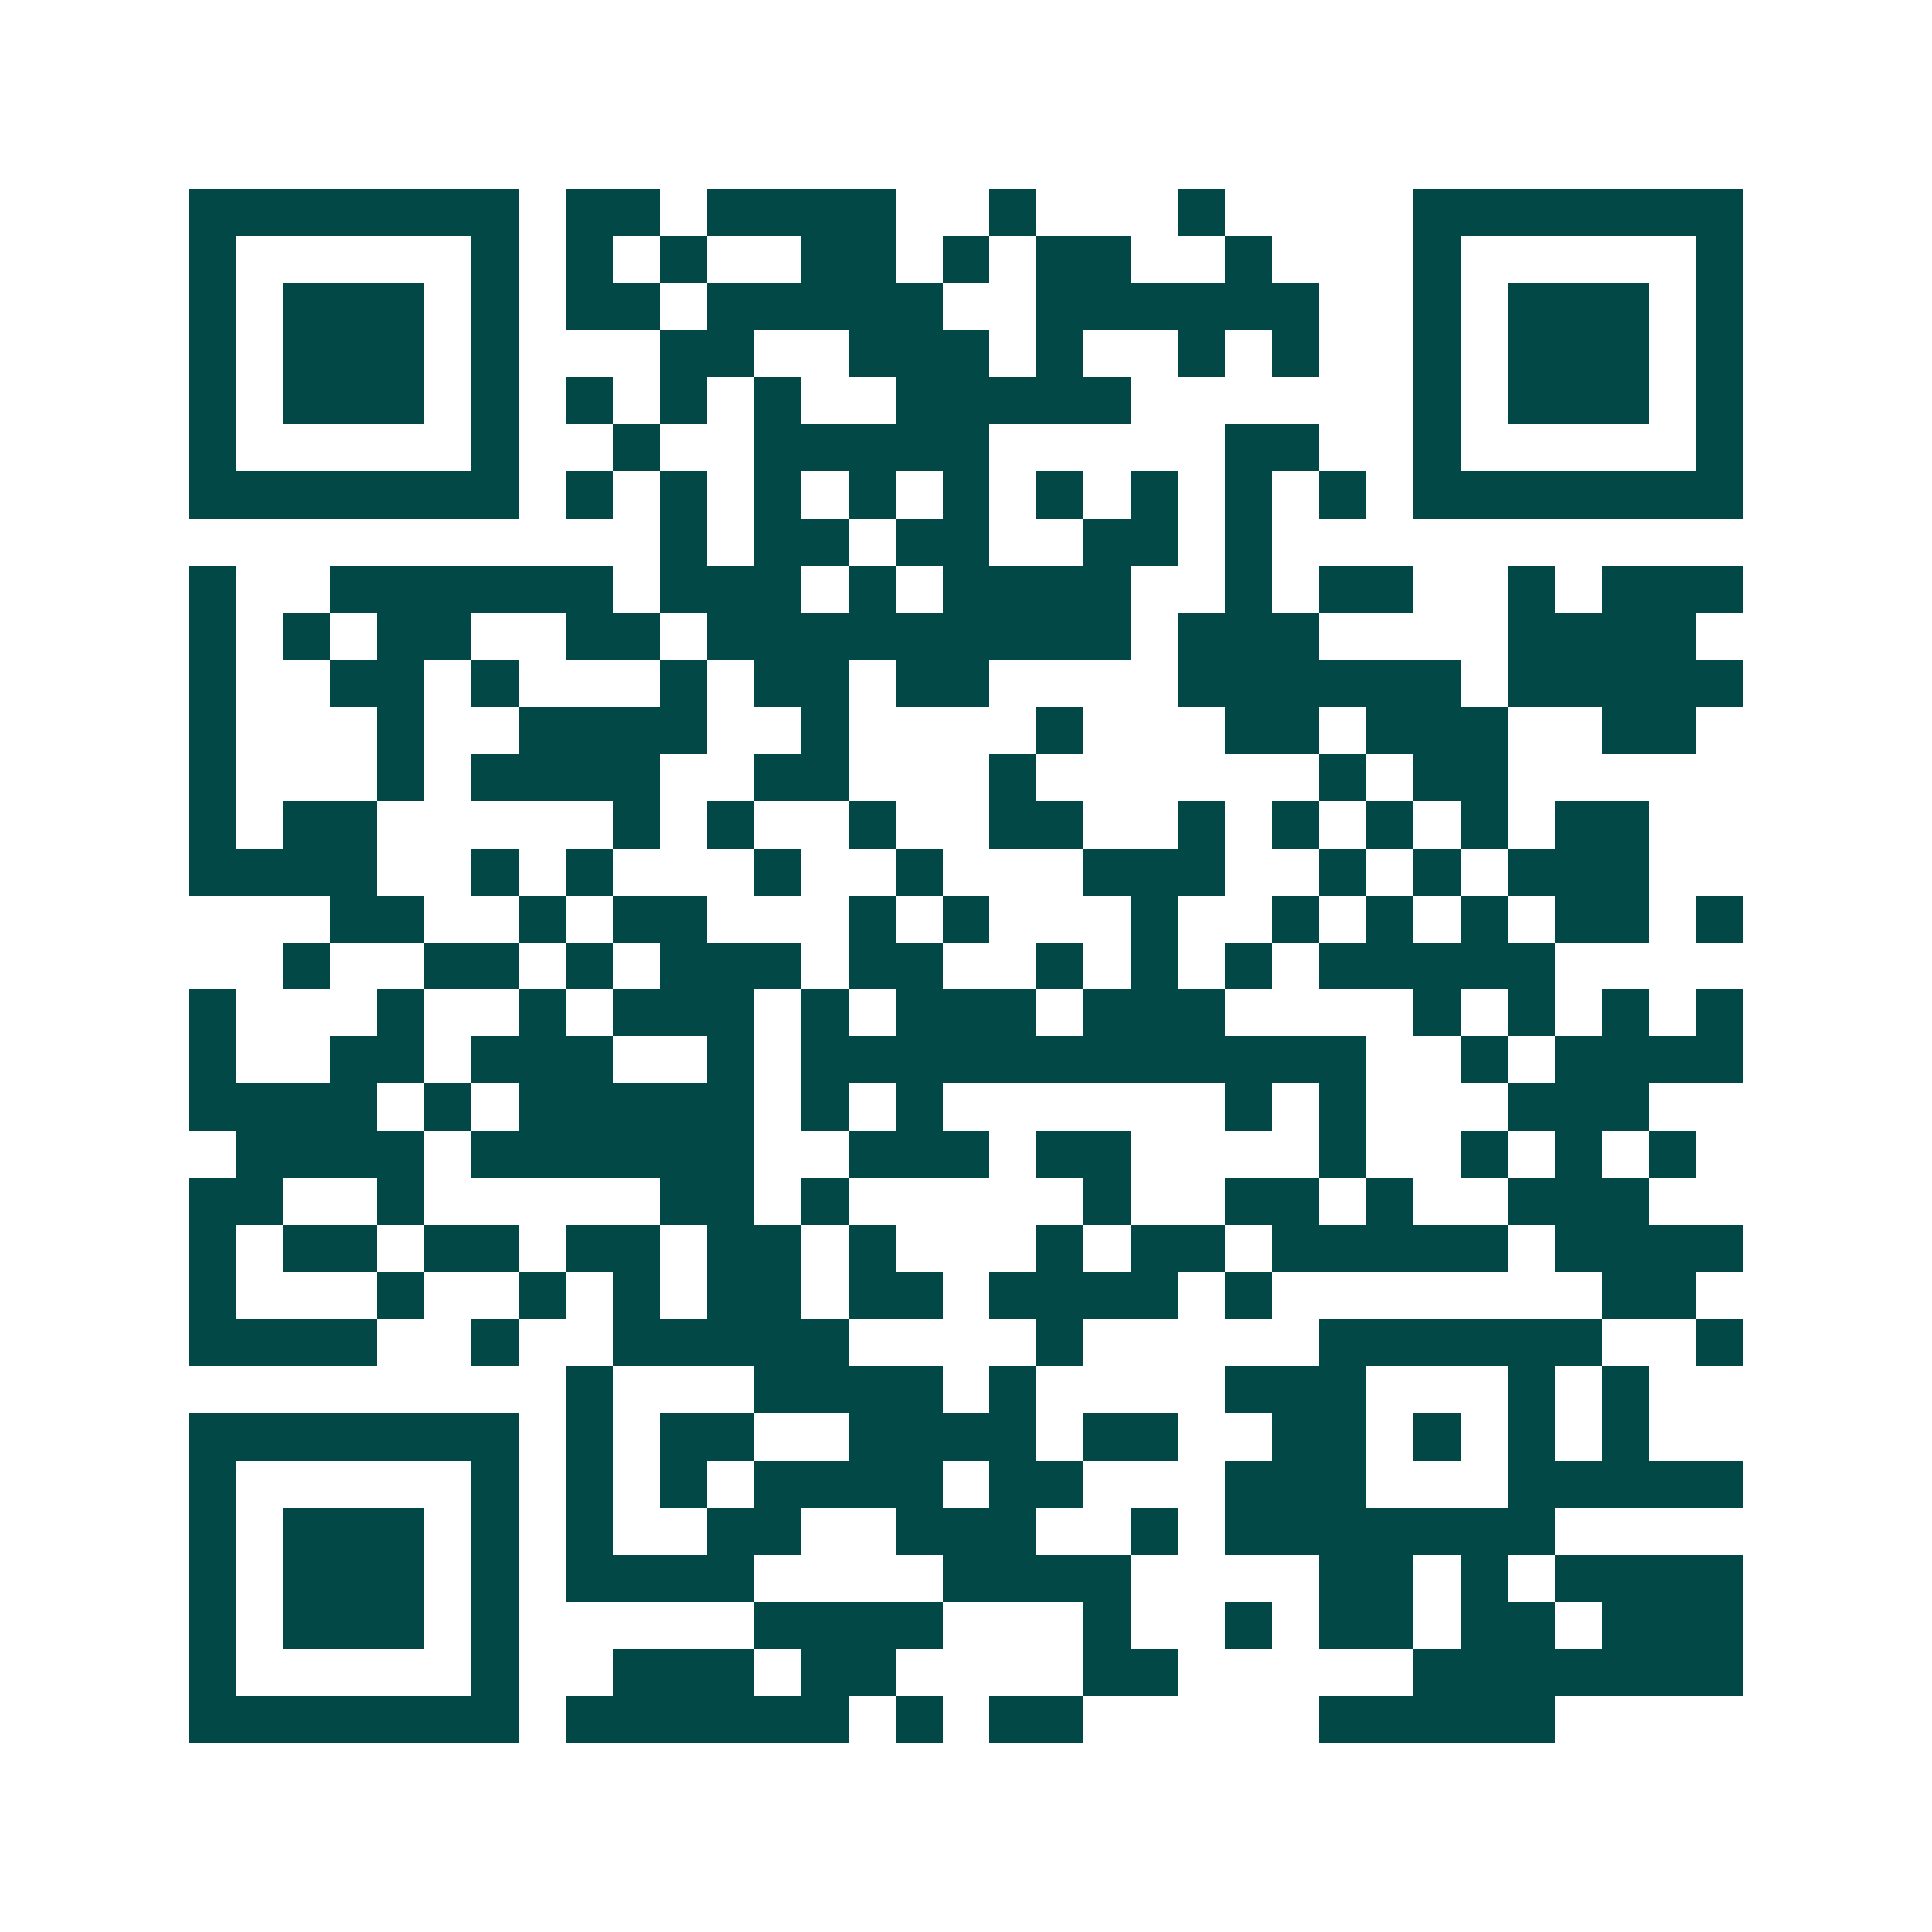 <svg xmlns="http://www.w3.org/2000/svg" width="200" height="200" viewBox="0 0 41 41" shape-rendering="crispEdges"><path fill="#ffffff" d="M0 0h41v41H0z"/><path stroke="#014847" d="M4 4.5h7m1 0h2m1 0h4m2 0h1m3 0h1m4 0h7M4 5.5h1m5 0h1m1 0h1m1 0h1m2 0h2m1 0h1m1 0h2m2 0h1m3 0h1m5 0h1M4 6.5h1m1 0h3m1 0h1m1 0h2m1 0h5m2 0h6m2 0h1m1 0h3m1 0h1M4 7.5h1m1 0h3m1 0h1m3 0h2m2 0h3m1 0h1m2 0h1m1 0h1m2 0h1m1 0h3m1 0h1M4 8.5h1m1 0h3m1 0h1m1 0h1m1 0h1m1 0h1m2 0h5m6 0h1m1 0h3m1 0h1M4 9.5h1m5 0h1m2 0h1m2 0h5m5 0h2m2 0h1m5 0h1M4 10.5h7m1 0h1m1 0h1m1 0h1m1 0h1m1 0h1m1 0h1m1 0h1m1 0h1m1 0h1m1 0h7M14 11.5h1m1 0h2m1 0h2m2 0h2m1 0h1M4 12.5h1m2 0h6m1 0h3m1 0h1m1 0h4m2 0h1m1 0h2m2 0h1m1 0h3M4 13.5h1m1 0h1m1 0h2m2 0h2m1 0h9m1 0h3m4 0h4M4 14.5h1m2 0h2m1 0h1m3 0h1m1 0h2m1 0h2m4 0h6m1 0h5M4 15.5h1m3 0h1m2 0h4m2 0h1m4 0h1m3 0h2m1 0h3m2 0h2M4 16.5h1m3 0h1m1 0h4m2 0h2m3 0h1m6 0h1m1 0h2M4 17.5h1m1 0h2m5 0h1m1 0h1m2 0h1m2 0h2m2 0h1m1 0h1m1 0h1m1 0h1m1 0h2M4 18.5h4m2 0h1m1 0h1m3 0h1m2 0h1m3 0h3m2 0h1m1 0h1m1 0h3M7 19.5h2m2 0h1m1 0h2m3 0h1m1 0h1m3 0h1m2 0h1m1 0h1m1 0h1m1 0h2m1 0h1M6 20.5h1m2 0h2m1 0h1m1 0h3m1 0h2m2 0h1m1 0h1m1 0h1m1 0h5M4 21.5h1m3 0h1m2 0h1m1 0h3m1 0h1m1 0h3m1 0h3m4 0h1m1 0h1m1 0h1m1 0h1M4 22.5h1m2 0h2m1 0h3m2 0h1m1 0h12m2 0h1m1 0h4M4 23.5h4m1 0h1m1 0h5m1 0h1m1 0h1m6 0h1m1 0h1m3 0h3M5 24.5h4m1 0h6m2 0h3m1 0h2m4 0h1m2 0h1m1 0h1m1 0h1M4 25.5h2m2 0h1m5 0h2m1 0h1m5 0h1m2 0h2m1 0h1m2 0h3M4 26.5h1m1 0h2m1 0h2m1 0h2m1 0h2m1 0h1m3 0h1m1 0h2m1 0h5m1 0h4M4 27.5h1m3 0h1m2 0h1m1 0h1m1 0h2m1 0h2m1 0h4m1 0h1m7 0h2M4 28.5h4m2 0h1m2 0h5m4 0h1m5 0h6m2 0h1M12 29.5h1m3 0h4m1 0h1m4 0h3m3 0h1m1 0h1M4 30.5h7m1 0h1m1 0h2m2 0h4m1 0h2m2 0h2m1 0h1m1 0h1m1 0h1M4 31.5h1m5 0h1m1 0h1m1 0h1m1 0h4m1 0h2m3 0h3m3 0h5M4 32.5h1m1 0h3m1 0h1m1 0h1m2 0h2m2 0h3m2 0h1m1 0h7M4 33.5h1m1 0h3m1 0h1m1 0h4m4 0h4m4 0h2m1 0h1m1 0h4M4 34.5h1m1 0h3m1 0h1m5 0h4m3 0h1m2 0h1m1 0h2m1 0h2m1 0h3M4 35.5h1m5 0h1m2 0h3m1 0h2m4 0h2m5 0h7M4 36.5h7m1 0h6m1 0h1m1 0h2m5 0h5"/></svg>
